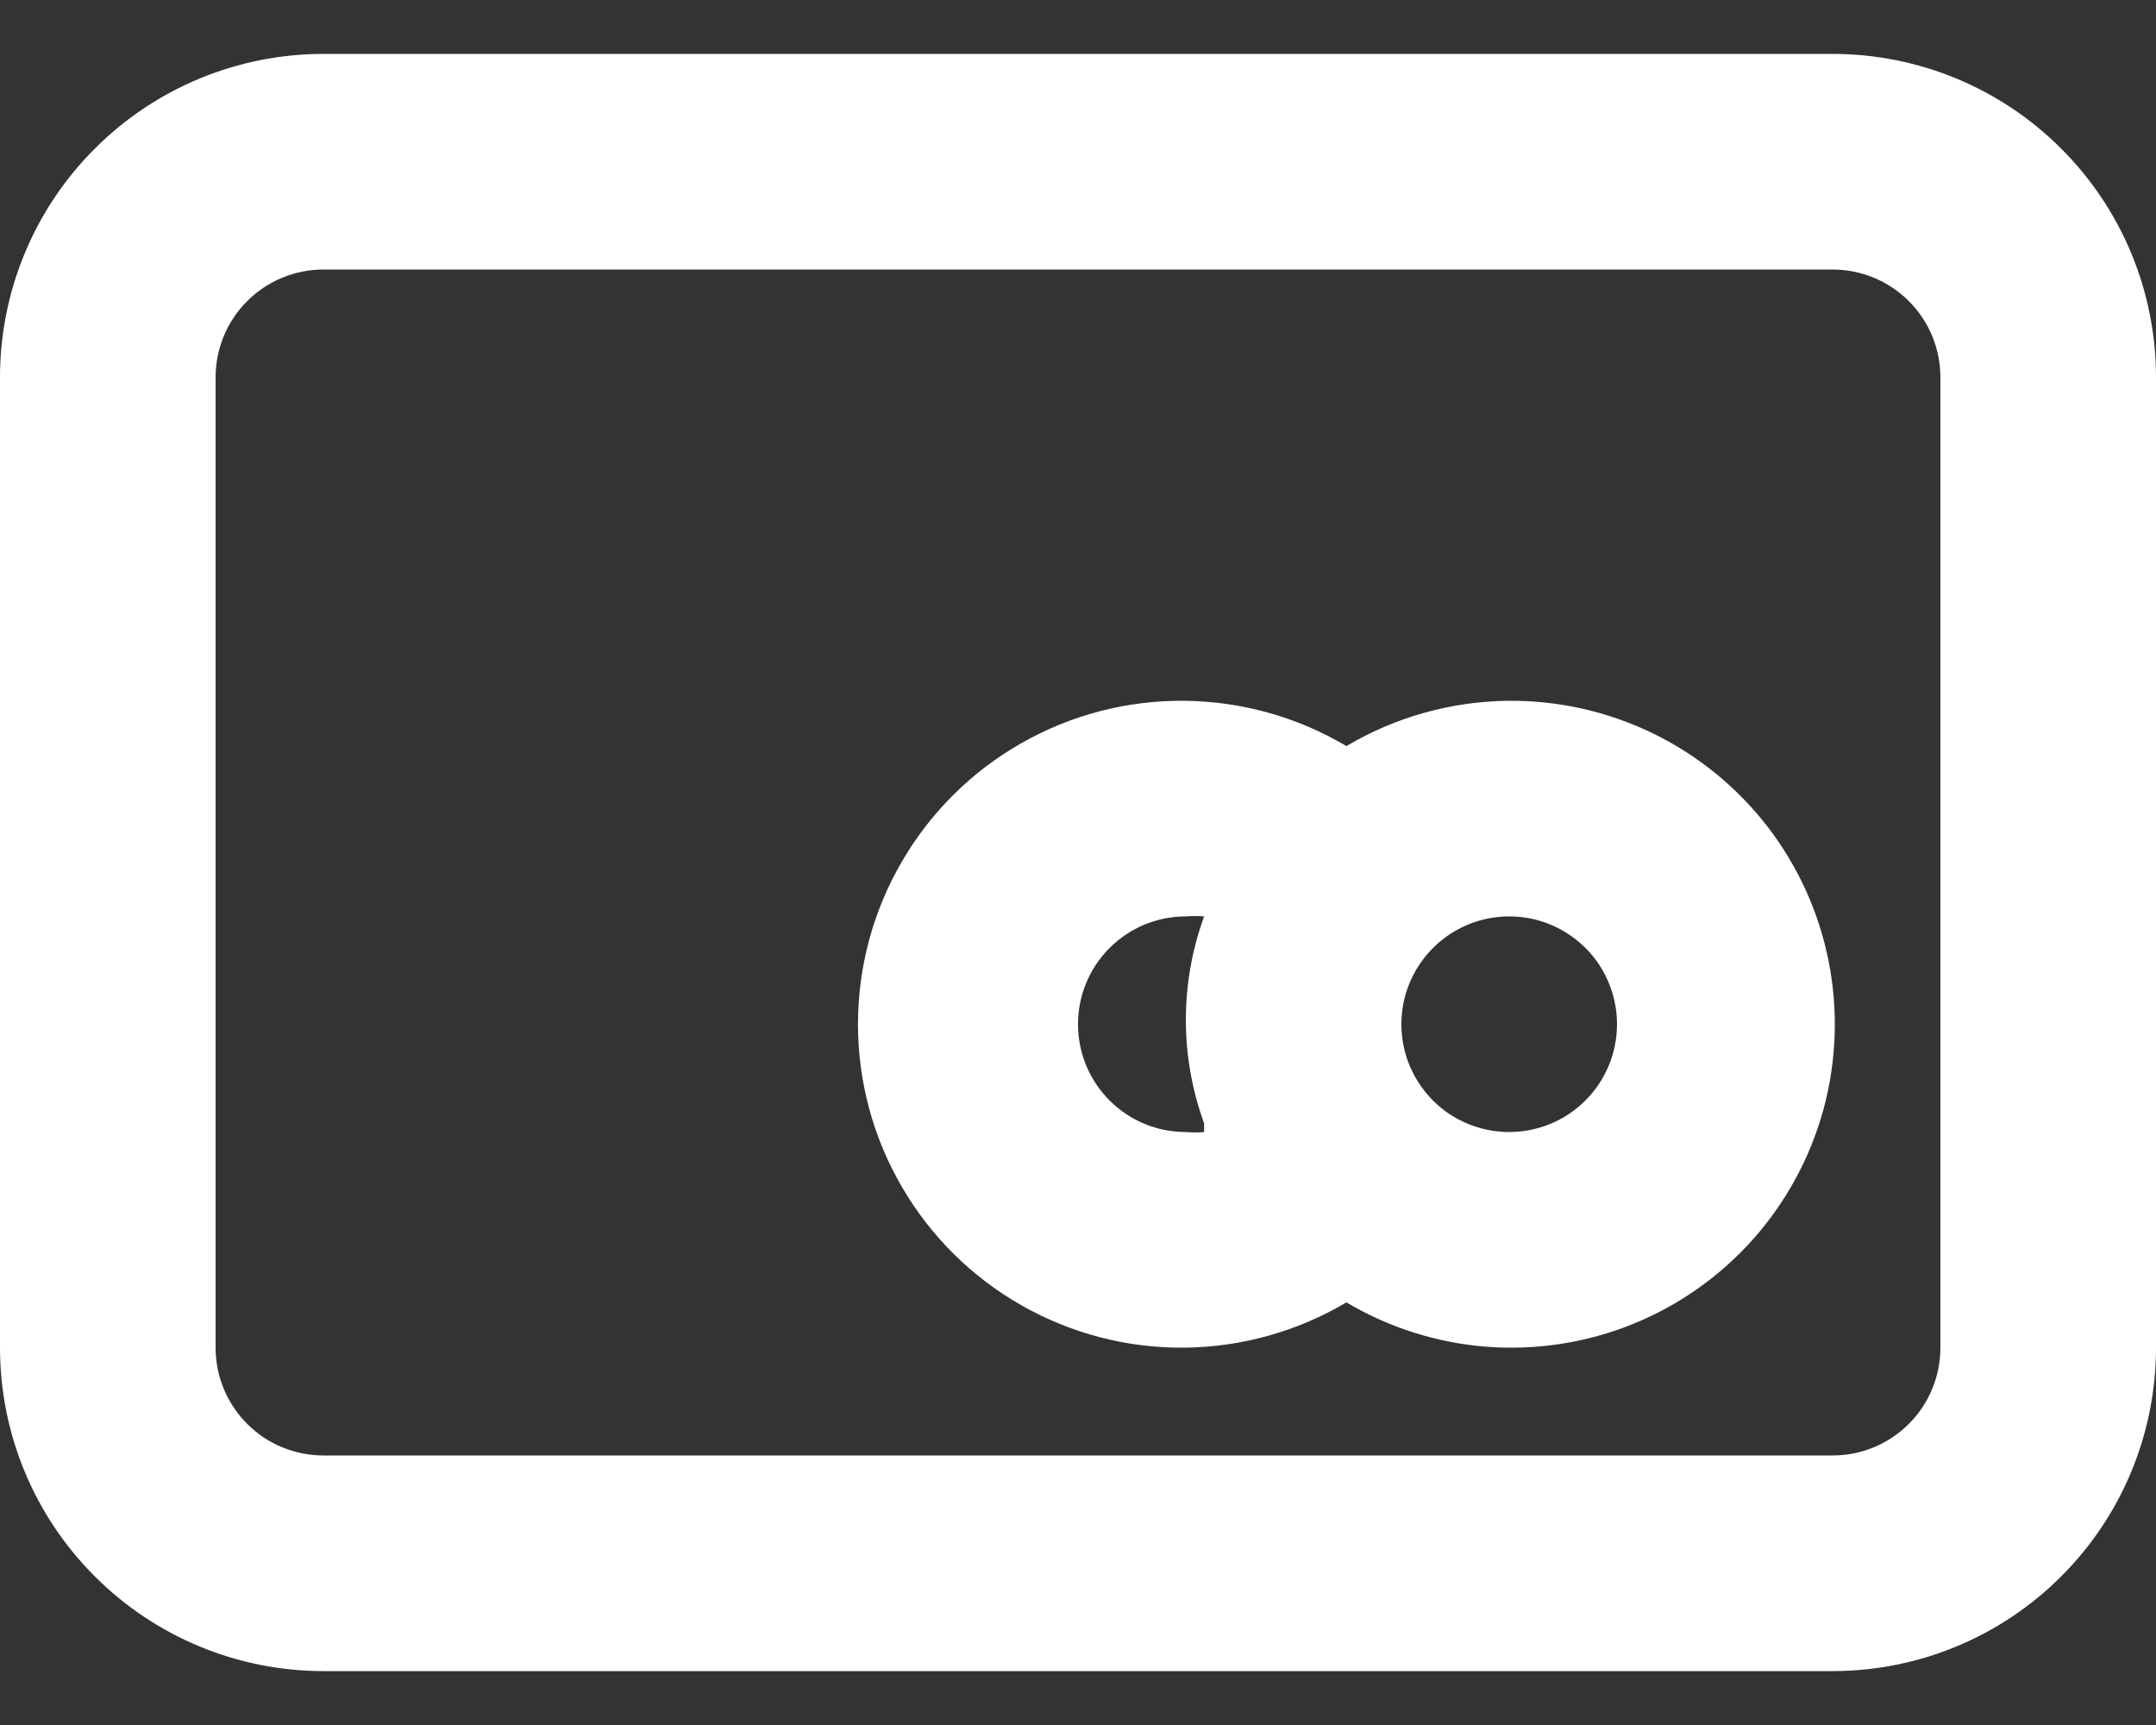 <?xml version="1.0" encoding="UTF-8"?> <svg xmlns="http://www.w3.org/2000/svg" width="20" height="16" viewBox="0 0 20 16" fill="none"><rect x="0" y="0" width="20" height="16" fill="#333333" stroke="none"/><path d="M17 0.5H3C2.204 0.5 1.441 0.816 0.879 1.379C0.316 1.941 0 2.704 0 3.5V12.5C0 13.296 0.316 14.059 0.879 14.621C1.441 15.184 2.204 15.5 3 15.5H17C17.796 15.5 18.559 15.184 19.121 14.621C19.684 14.059 20 13.296 20 12.5V3.5C20 2.704 19.684 1.941 19.121 1.379C18.559 0.816 17.796 0.5 17 0.5ZM18 12.5C18 12.765 17.895 13.02 17.707 13.207C17.52 13.395 17.265 13.5 17 13.5H3C2.735 13.5 2.48 13.395 2.293 13.207C2.105 13.02 2 12.765 2 12.5V3.5C2 3.235 2.105 2.98 2.293 2.793C2.48 2.605 2.735 2.5 3 2.5H17C17.265 2.5 17.52 2.605 17.707 2.793C17.895 2.98 18 3.235 18 3.5V12.5ZM14 6.5C13.468 6.504 12.947 6.649 12.49 6.92C12.034 6.65 11.516 6.505 10.986 6.5C10.456 6.495 9.935 6.631 9.475 6.893C9.014 7.155 8.632 7.534 8.366 7.992C8.099 8.45 7.959 8.97 7.959 9.5C7.959 10.03 8.099 10.55 8.366 11.008C8.632 11.466 9.014 11.845 9.475 12.107C9.935 12.369 10.456 12.505 10.986 12.5C11.516 12.495 12.034 12.35 12.49 12.08C12.888 12.316 13.335 12.457 13.796 12.492C14.257 12.526 14.72 12.454 15.149 12.28C15.578 12.106 15.96 11.835 16.267 11.489C16.573 11.143 16.796 10.73 16.917 10.284C17.037 9.837 17.053 9.369 16.963 8.915C16.873 8.461 16.679 8.035 16.397 7.668C16.114 7.302 15.751 7.006 15.335 6.803C14.919 6.601 14.463 6.497 14 6.5V6.5ZM11.17 10.5C11.113 10.505 11.057 10.505 11 10.5C10.735 10.5 10.48 10.395 10.293 10.207C10.105 10.02 10 9.765 10 9.5C10 9.235 10.105 8.98 10.293 8.793C10.48 8.605 10.735 8.5 11 8.5C11.057 8.495 11.113 8.495 11.17 8.5C10.944 9.12 10.944 9.8 11.17 10.42V10.5ZM14 10.5C13.802 10.5 13.609 10.441 13.444 10.332C13.28 10.222 13.152 10.065 13.076 9.883C13 9.7 12.981 9.499 13.019 9.305C13.058 9.111 13.153 8.933 13.293 8.793C13.433 8.653 13.611 8.558 13.805 8.519C13.999 8.481 14.2 8.5 14.383 8.576C14.565 8.652 14.722 8.78 14.832 8.944C14.941 9.109 15 9.302 15 9.5C15 9.765 14.895 10.02 14.707 10.207C14.52 10.395 14.265 10.5 14 10.5Z" fill="white"></path></svg> 